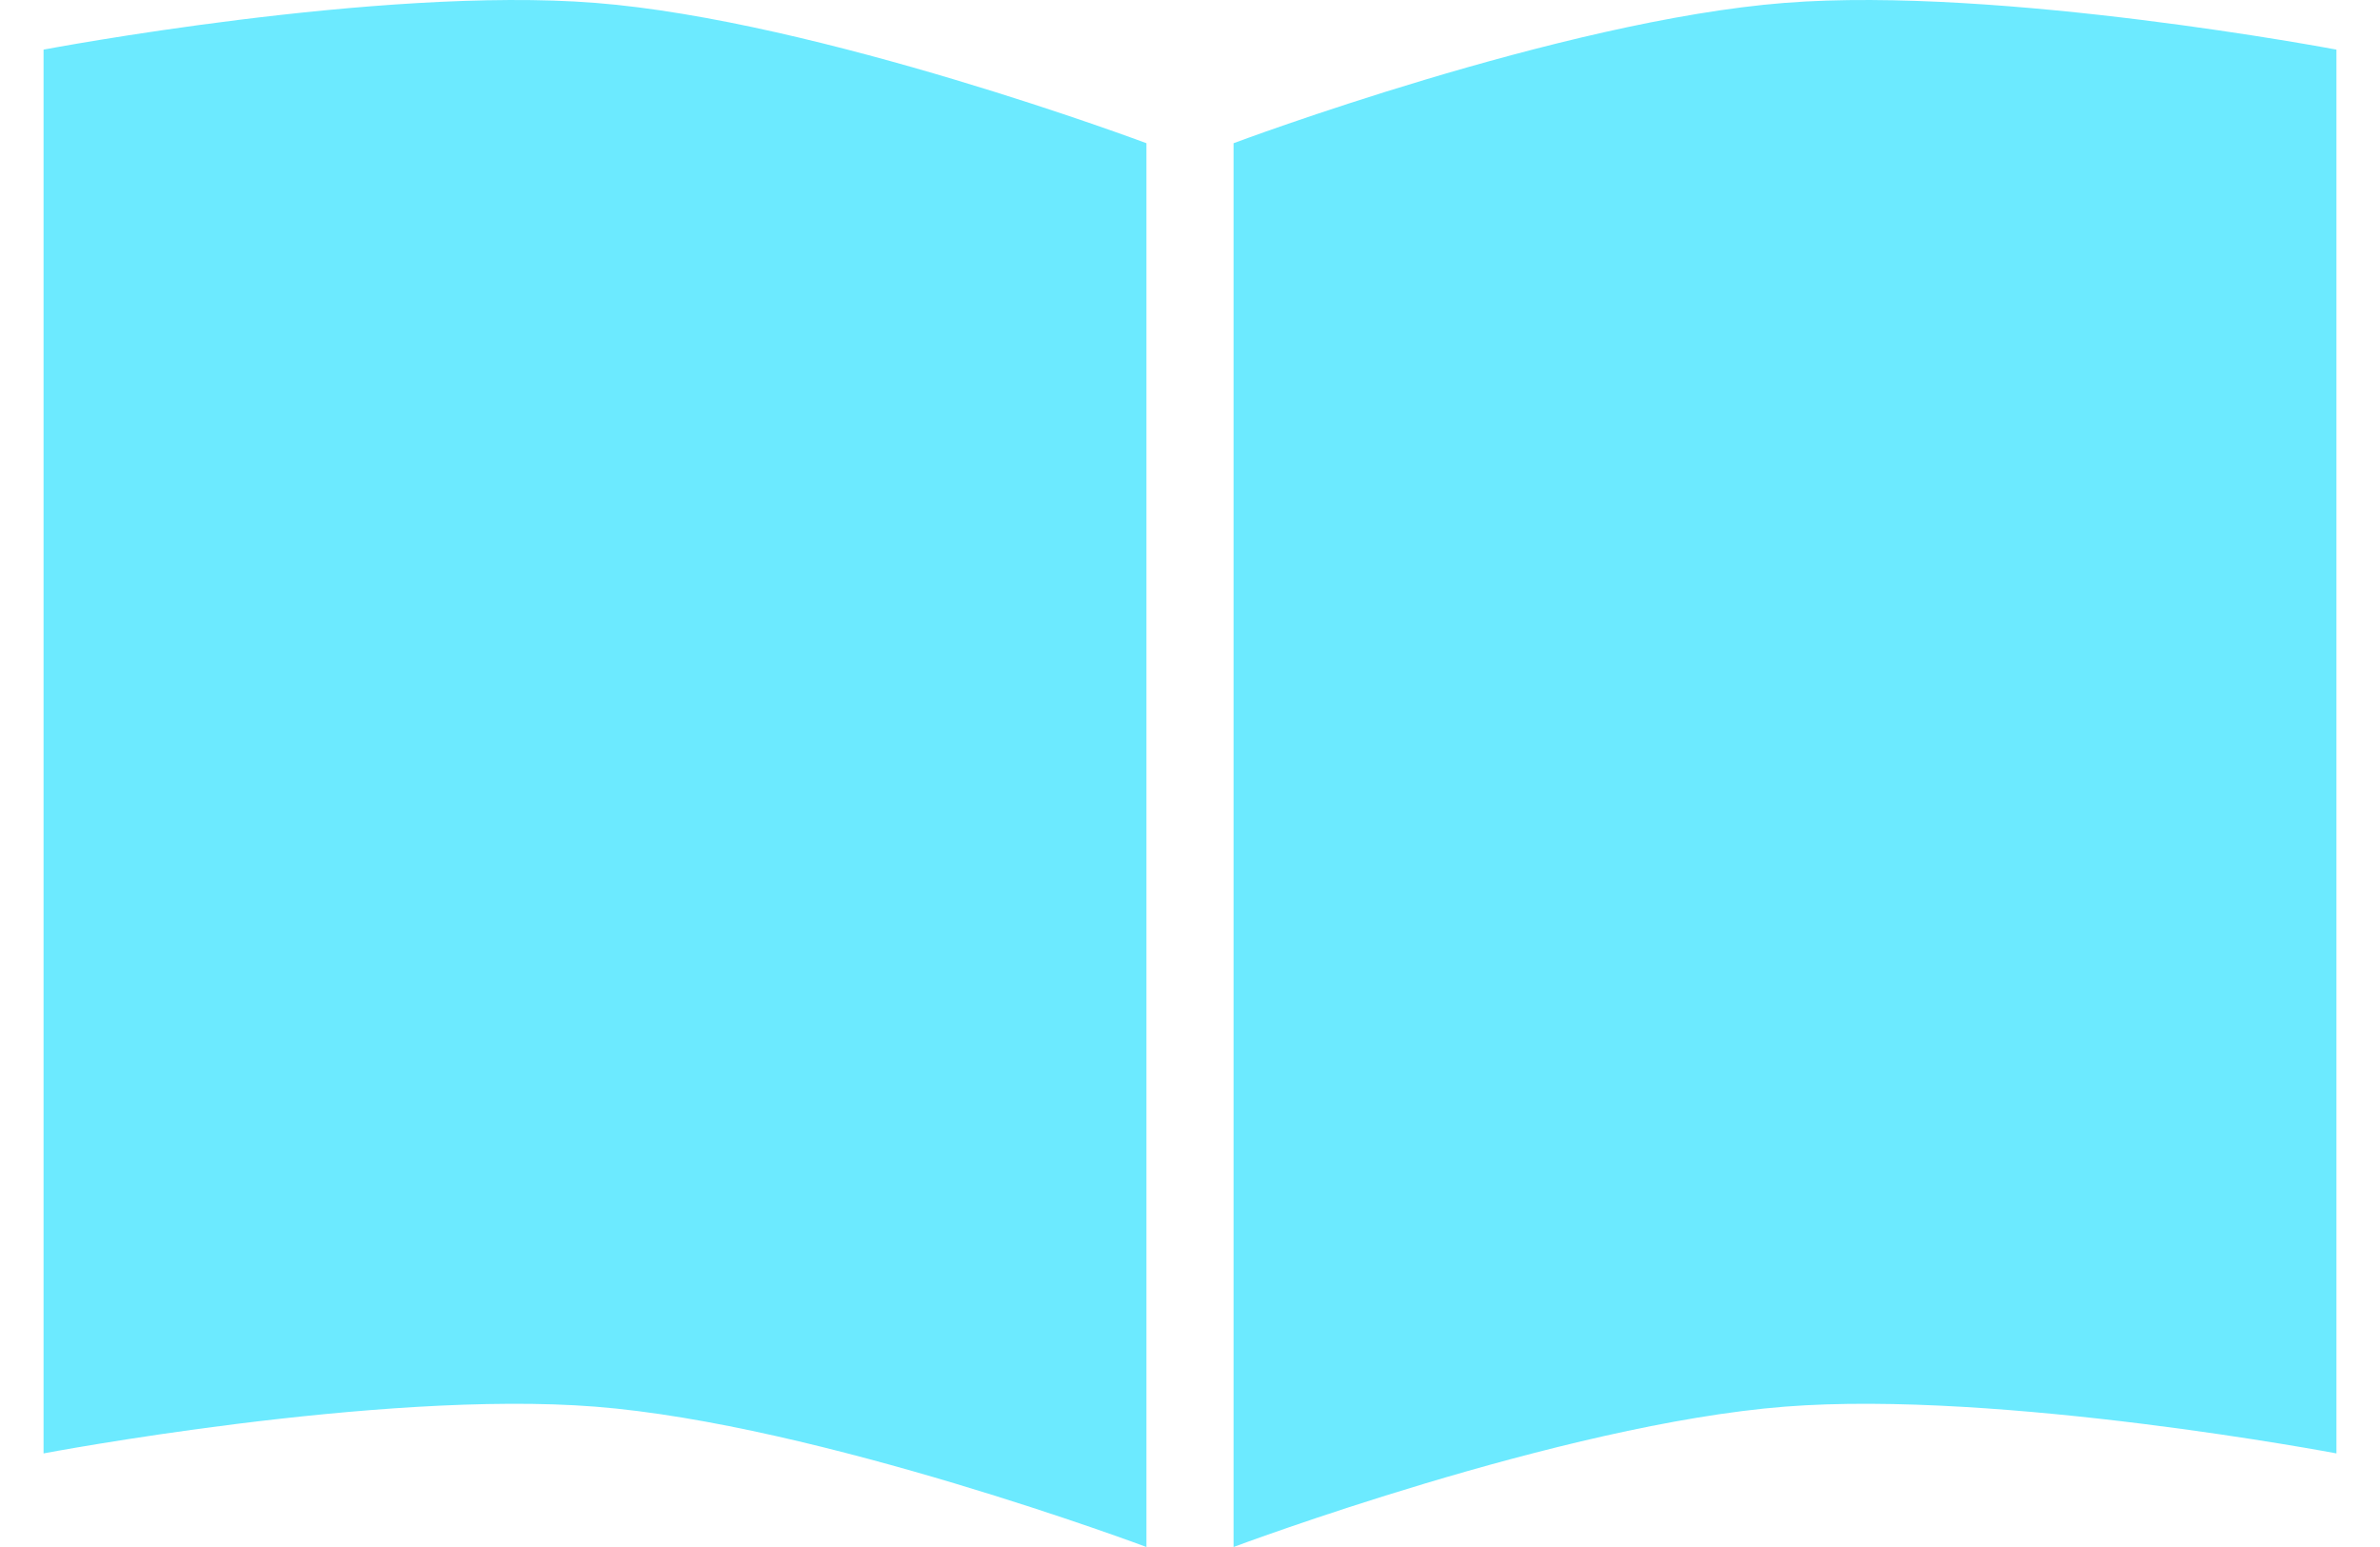 <svg width="40" height="26" viewBox="0 0 40 26" fill="none" xmlns="http://www.w3.org/2000/svg">
<path fill-rule="evenodd" clip-rule="evenodd" d="M0.732 24.427V0.834C0.732 0.834 6.378 -0.236 10 0.048C13.763 0.343 19.268 2.407 19.268 2.407V26C19.268 26 13.763 23.936 10 23.641C6.378 23.357 0.732 24.427 0.732 24.427ZM39.268 0.834V24.427C39.268 24.427 33.622 23.357 30 23.641C26.237 23.936 20.732 26 20.732 26V2.407C20.732 2.407 26.237 0.343 30 0.048C33.622 -0.236 39.268 0.834 39.268 0.834Z" fill="#6CEAFF"/>
</svg>
